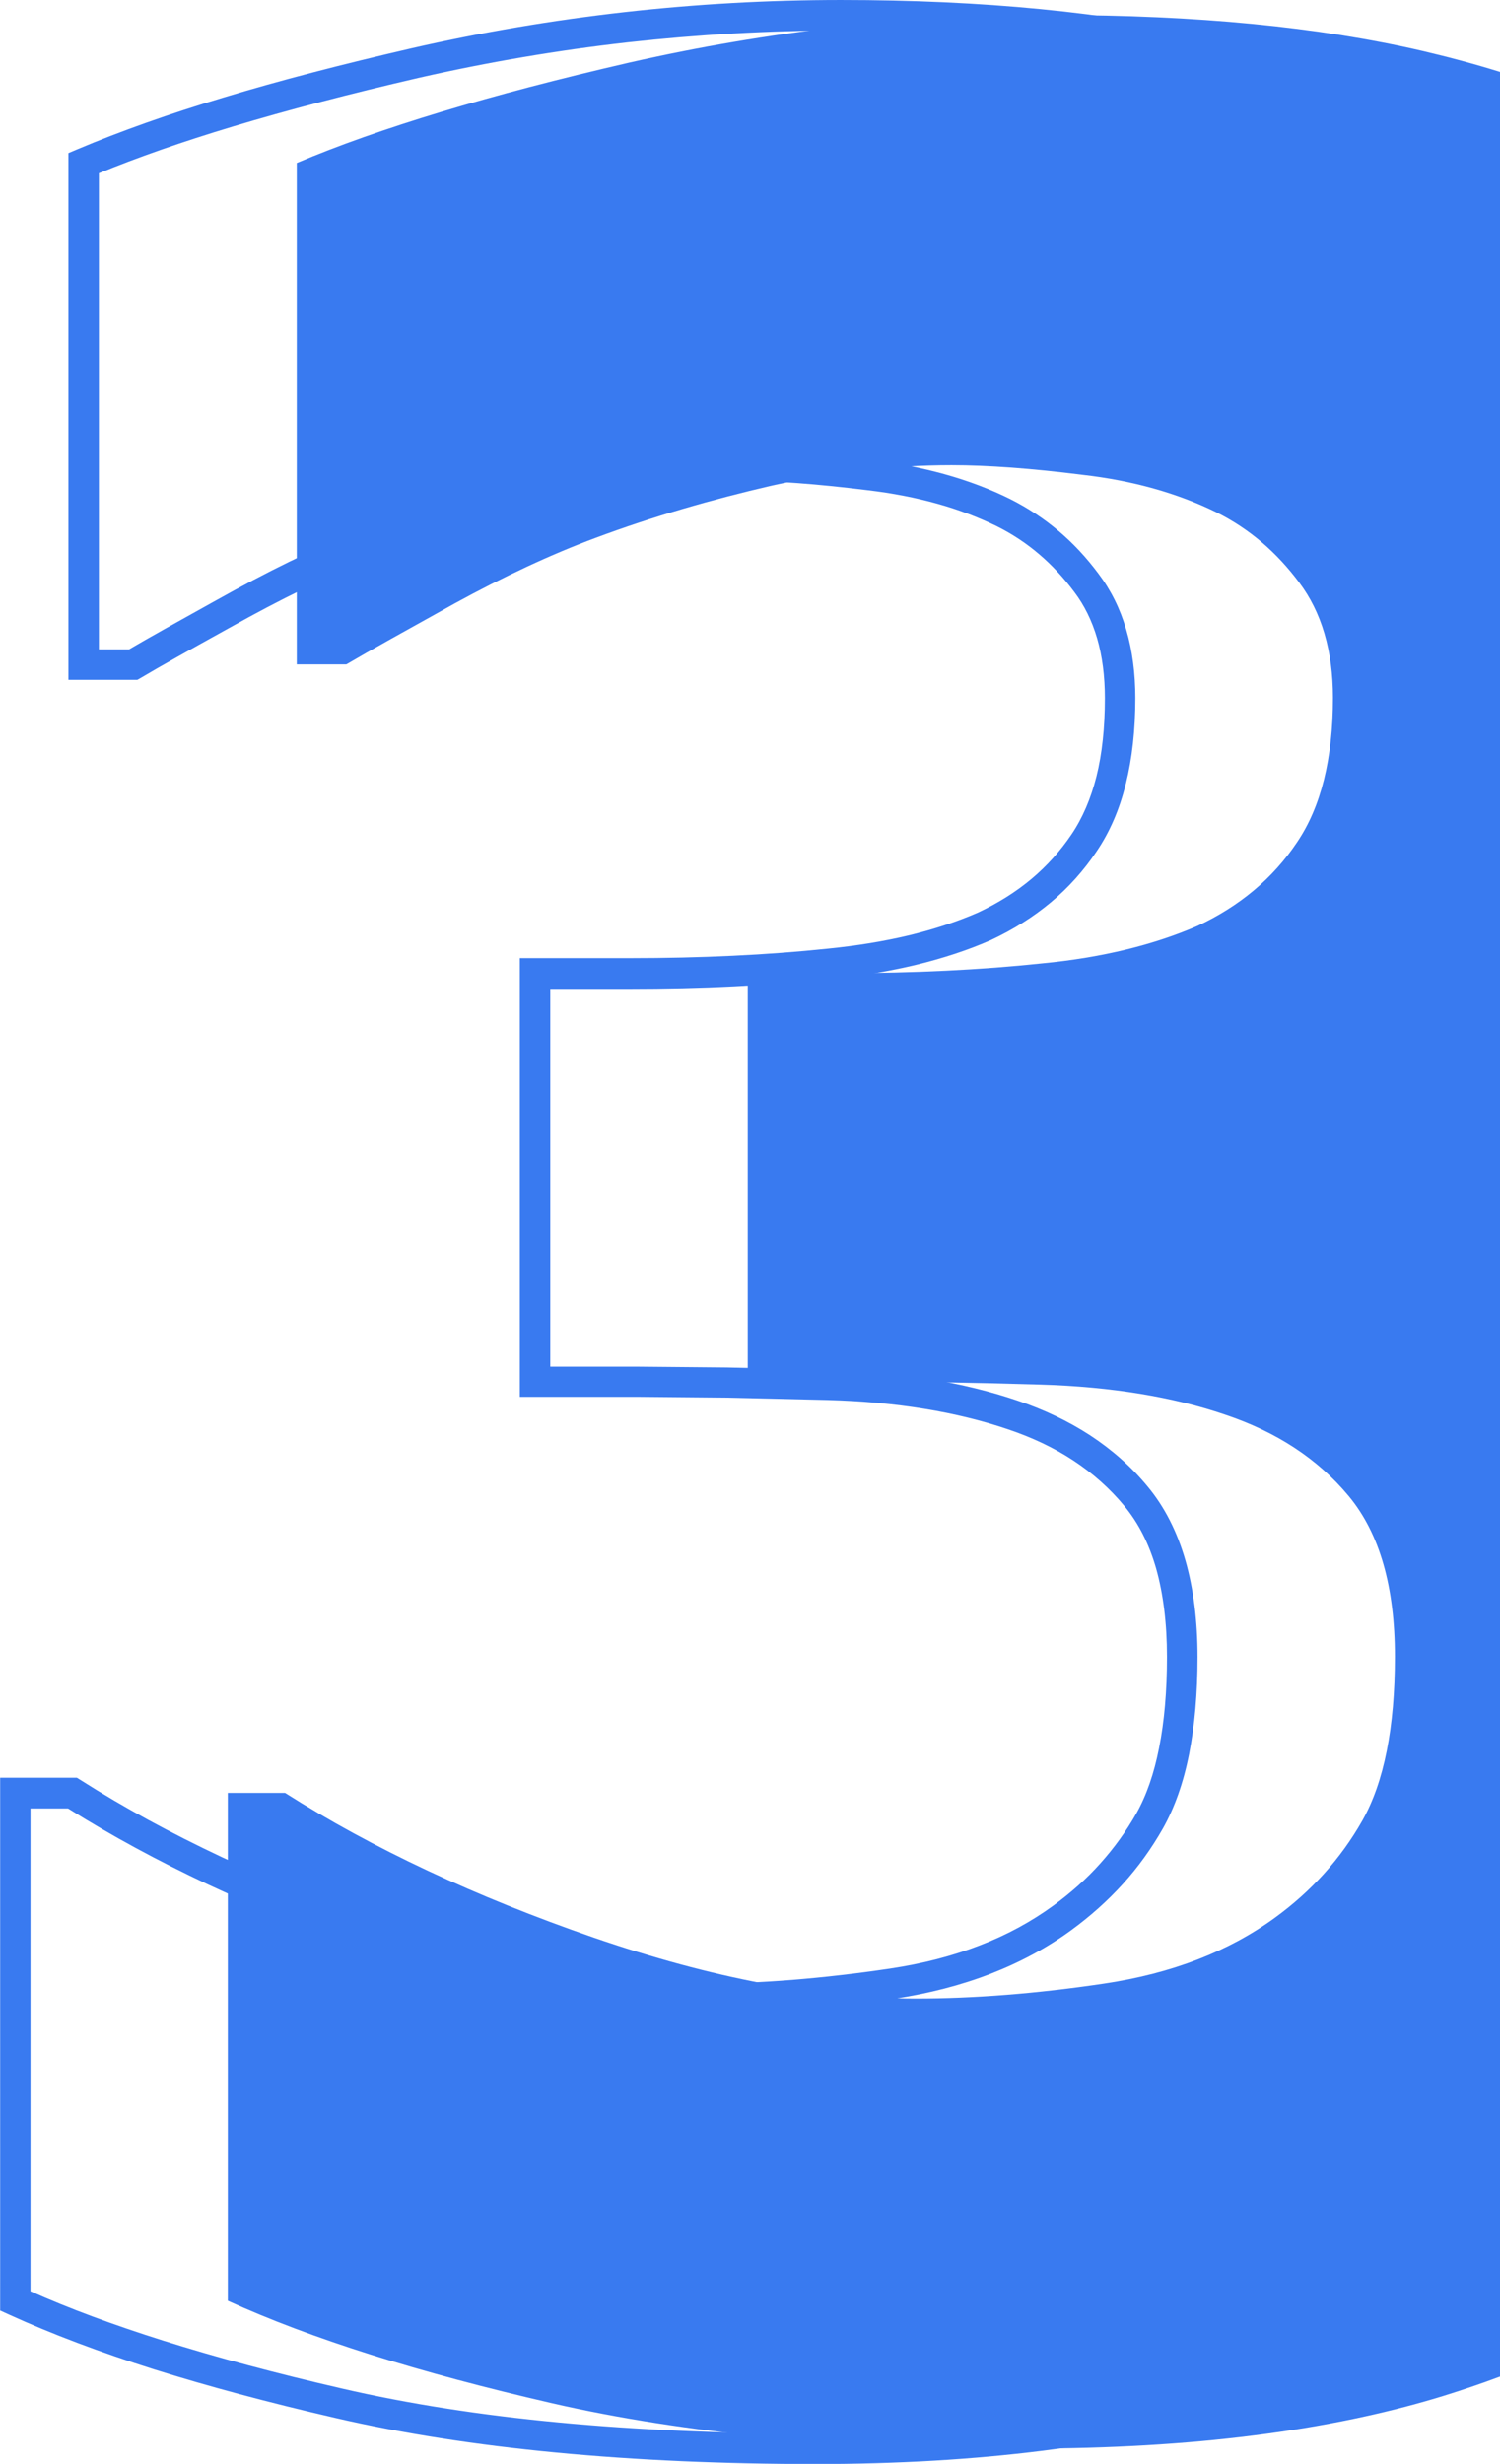 <?xml version="1.0" encoding="UTF-8"?>
<!DOCTYPE svg PUBLIC "-//W3C//DTD SVG 1.1//EN" "http://www.w3.org/Graphics/SVG/1.1/DTD/svg11.dtd">
<!-- Creator: CorelDRAW -->
<svg xmlns="http://www.w3.org/2000/svg" xml:space="preserve" width="5.449mm" height="8.949mm" version="1.1" style="shape-rendering:geometricPrecision; text-rendering:geometricPrecision; image-rendering:optimizeQuality; fill-rule:evenodd; clip-rule:evenodd"
viewBox="0 0 113.78 186.87"
 xmlns:xlink="http://www.w3.org/1999/xlink"
 xmlns:xodm="http://www.corel.com/coreldraw/odm/2003">
 <defs>
  <style type="text/css">
   <![CDATA[
    .fil0 {fill:#397AF0;fill-rule:nonzero}
   ]]>
  </style>
 </defs>
 <g id="Layer-6">
  <path class="fil0" d="M113.78 180.25c-1.41,0.53 -2.86,1.02 -4.34,1.48 -8.59,2.64 -19.09,3.98 -31.45,3.98 -14.05,0 -26.12,-1.14 -36.16,-3.45 -10.08,-2.32 -18.23,-4.88 -24.55,-7.76l0 -38.52 4.34 0c6.66,4.23 14.47,7.88 23.4,10.97 8.97,3.09 17.11,4.63 24.46,4.63 4.38,0 9.14,-0.37 14.3,-1.14 5.13,-0.77 9.43,-2.44 12.94,-5 2.73,-1.99 4.96,-4.43 6.62,-7.36 1.65,-2.92 2.47,-7.07 2.47,-12.43 0,-5.28 -1.15,-9.35 -3.51,-12.19 -2.36,-2.84 -5.5,-4.87 -9.38,-6.17 -3.93,-1.34 -8.6,-2.12 -14.01,-2.28 -5.46,-0.16 -10.25,-0.24 -14.38,-0.24l-7.81 0 0 -30.96 7.15 0c5.5,0 10.54,-0.25 15.17,-0.74 4.59,-0.44 8.51,-1.42 11.78,-2.84 3.22,-1.5 5.74,-3.62 7.56,-6.34 1.82,-2.68 2.73,-6.34 2.73,-10.97 0,-3.58 -0.87,-6.5 -2.56,-8.74 -1.7,-2.28 -3.76,-4.07 -6.29,-5.33 -2.89,-1.42 -6.28,-2.4 -10.16,-2.84 -3.88,-0.49 -7.19,-0.73 -9.92,-0.73 -4.46,0 -8.97,0.53 -13.59,1.54 -4.59,1.06 -9.09,2.36 -13.43,3.98 -3.39,1.26 -6.95,2.93 -10.66,4.96 -3.72,2.07 -6.45,3.58 -8.23,4.63l-3.76 0 0 -38.03c6.24,-2.64 14.59,-5.16 25.17,-7.6 10.54,-2.4 21.28,-3.62 32.27,-3.62 10.75,0 20.05,0.89 27.94,2.72 2.05,0.48 4.02,1.01 5.91,1.6l0 174.77z"/>
 </g>
 <g id="Layer-7">
  <path class="fil0" d="M97.65 181.48c-1.3,0.48 -2.64,0.93 -3.99,1.36 -4.37,1.34 -9.22,2.36 -14.54,3.03 -5.3,0.67 -11.06,1.01 -17.25,1.01 -7.03,0 -13.61,-0.29 -19.69,-0.87 -6.09,-0.58 -11.67,-1.45 -16.73,-2.62 -5.07,-1.17 -9.66,-2.4 -13.77,-3.69 -4.1,-1.3 -7.77,-2.68 -10.99,-4.15l-0.68 -0.31 0 -40.41 5.82 0 0.29 0.18c3.28,2.09 6.86,4.03 10.7,5.84 3.87,1.81 8.02,3.49 12.45,5.02 4.43,1.52 8.66,2.67 12.67,3.43 4,0.76 7.81,1.14 11.41,1.14 2.16,0 4.41,-0.09 6.77,-0.28 2.35,-0.19 4.81,-0.47 7.36,-0.85 2.49,-0.37 4.77,-0.96 6.83,-1.76 2.06,-0.79 3.93,-1.81 5.6,-3.03 1.31,-0.96 2.51,-2.02 3.56,-3.2 1.04,-1.16 1.96,-2.43 2.73,-3.79 0.76,-1.35 1.34,-3.01 1.72,-4.96 0.4,-2 0.6,-4.31 0.6,-6.91 0,-2.53 -0.28,-4.77 -0.82,-6.69 -0.53,-1.86 -1.34,-3.46 -2.42,-4.76 -1.1,-1.33 -2.4,-2.48 -3.86,-3.44 -1.47,-0.97 -3.15,-1.76 -5,-2.38 -1.92,-0.65 -4.03,-1.17 -6.3,-1.54 -2.27,-0.37 -4.73,-0.6 -7.37,-0.67l-7.67 -0.18 -6.68 -0.06 -8.97 0 0 -33.27 8.3 0c2.75,0 5.37,-0.06 7.86,-0.18 2.51,-0.12 4.91,-0.3 7.19,-0.54 2.22,-0.22 4.28,-0.56 6.17,-1.01 1.9,-0.46 3.66,-1.04 5.24,-1.73 1.51,-0.71 2.87,-1.56 4.05,-2.55 1.18,-0.99 2.19,-2.12 3.04,-3.38 0.83,-1.23 1.46,-2.69 1.89,-4.39 0.43,-1.72 0.64,-3.71 0.64,-5.94 0,-1.68 -0.2,-3.2 -0.59,-4.54 -0.39,-1.33 -0.97,-2.51 -1.73,-3.51 -0.8,-1.07 -1.68,-2.03 -2.66,-2.86 -0.97,-0.83 -2.04,-1.54 -3.22,-2.13 -1.4,-0.68 -2.92,-1.27 -4.56,-1.72 -1.61,-0.45 -3.36,-0.79 -5.23,-1.01 -1.92,-0.24 -3.7,-0.42 -5.34,-0.54 -1.62,-0.12 -3.12,-0.18 -4.45,-0.18 -2.2,0 -4.4,0.13 -6.61,0.38 -2.21,0.25 -4.46,0.63 -6.73,1.13 -2.28,0.52 -4.53,1.11 -6.74,1.76 -2.23,0.66 -4.42,1.38 -6.55,2.18 -1.66,0.62 -3.37,1.34 -5.12,2.15 -1.79,0.84 -3.58,1.75 -5.38,2.73l-1.61 0.89c-2.92,1.62 -5.13,2.85 -6.59,3.72l-0.28 0.16 -5.23 0 0 -39.95 0.71 -0.3c3.18,-1.34 6.88,-2.66 11.07,-3.92 4.19,-1.27 8.96,-2.51 14.29,-3.74 5.31,-1.21 10.68,-2.12 16.1,-2.73 5.43,-0.61 10.91,-0.92 16.43,-0.92 5.38,0 10.44,0.23 15.15,0.69 4.72,0.46 9.07,1.15 13.05,2.07 1.95,0.45 3.83,0.96 5.65,1.52l0 2.41c-1.96,-0.62 -4.02,-1.18 -6.16,-1.68 -3.91,-0.9 -8.17,-1.58 -12.75,-2.03 -4.59,-0.44 -9.57,-0.67 -14.93,-0.67 -5.46,0 -10.86,0.31 -16.18,0.9 -5.33,0.6 -10.61,1.5 -15.84,2.69 -5.24,1.21 -9.95,2.44 -14.14,3.7 -3.85,1.16 -7.24,2.35 -10.14,3.54l0 36.11 2.29 0c1.53,-0.9 3.64,-2.07 6.37,-3.59l1.61 -0.89c1.92,-1.05 3.77,-1.99 5.53,-2.81 1.8,-0.83 3.57,-1.58 5.3,-2.22 2.21,-0.83 4.45,-1.57 6.7,-2.23 2.27,-0.67 4.57,-1.27 6.88,-1.8 2.36,-0.52 4.69,-0.91 6.99,-1.17 2.32,-0.26 4.61,-0.4 6.87,-0.4 1.39,0 2.94,0.06 4.62,0.19 1.66,0.12 3.49,0.31 5.44,0.56 1.97,0.22 3.83,0.6 5.57,1.08 1.79,0.5 3.45,1.13 4.96,1.88 1.35,0.68 2.58,1.5 3.69,2.44 1.11,0.94 2.11,2.02 3.01,3.23 0.93,1.23 1.64,2.65 2.1,4.24 0.46,1.56 0.69,3.3 0.69,5.19 0,2.4 -0.24,4.57 -0.72,6.49 -0.48,1.95 -1.22,3.66 -2.21,5.12 -0.97,1.45 -2.13,2.75 -3.47,3.87 -1.33,1.11 -2.85,2.07 -4.56,2.87 -1.73,0.76 -3.62,1.38 -5.67,1.88 -1.99,0.48 -4.16,0.84 -6.47,1.07 -2.35,0.25 -4.79,0.43 -7.33,0.56 -2.56,0.13 -5.22,0.19 -7.96,0.19l-5.99 0 0 28.65 6.66 0 6.71 0.06 7.7 0.18c2.73,0.08 5.3,0.32 7.68,0.7 2.41,0.39 4.64,0.94 6.67,1.63 2.02,0.68 3.87,1.56 5.53,2.64 1.66,1.09 3.13,2.38 4.37,3.89 1.28,1.54 2.23,3.41 2.86,5.6 0.61,2.13 0.92,4.59 0.92,7.33 0,2.75 -0.22,5.21 -0.64,7.35 -0.43,2.18 -1.1,4.07 -1.99,5.65 -0.87,1.53 -1.88,2.93 -3.02,4.19 -1.17,1.29 -2.49,2.47 -3.93,3.52 -1.83,1.34 -3.88,2.44 -6.12,3.31 -2.24,0.87 -4.69,1.5 -7.32,1.9 -2.61,0.39 -5.12,0.68 -7.52,0.87 -2.41,0.19 -4.72,0.28 -6.95,0.28 -3.74,0 -7.69,-0.39 -11.84,-1.18 -4.13,-0.78 -8.47,-1.95 -13,-3.51 -4.51,-1.56 -8.74,-3.27 -12.68,-5.11 -3.83,-1.8 -7.39,-3.73 -10.67,-5.79l-2.85 0 0 36.62c2.94,1.31 6.29,2.55 10.06,3.74 4.06,1.28 8.59,2.49 13.59,3.64 4.98,1.15 10.47,2.01 16.43,2.57 5.96,0.56 12.46,0.85 19.47,0.85 6.13,0 11.79,-0.33 16.96,-0.99 5.19,-0.66 9.91,-1.64 14.14,-2.94 1.6,-0.5 3.16,-1.04 4.68,-1.61l0 2.46zm0 -95.89l0 3.89 -0.82 -0.12 0 -3.59 0.82 -0.19z"/>
 </g>
</svg>
